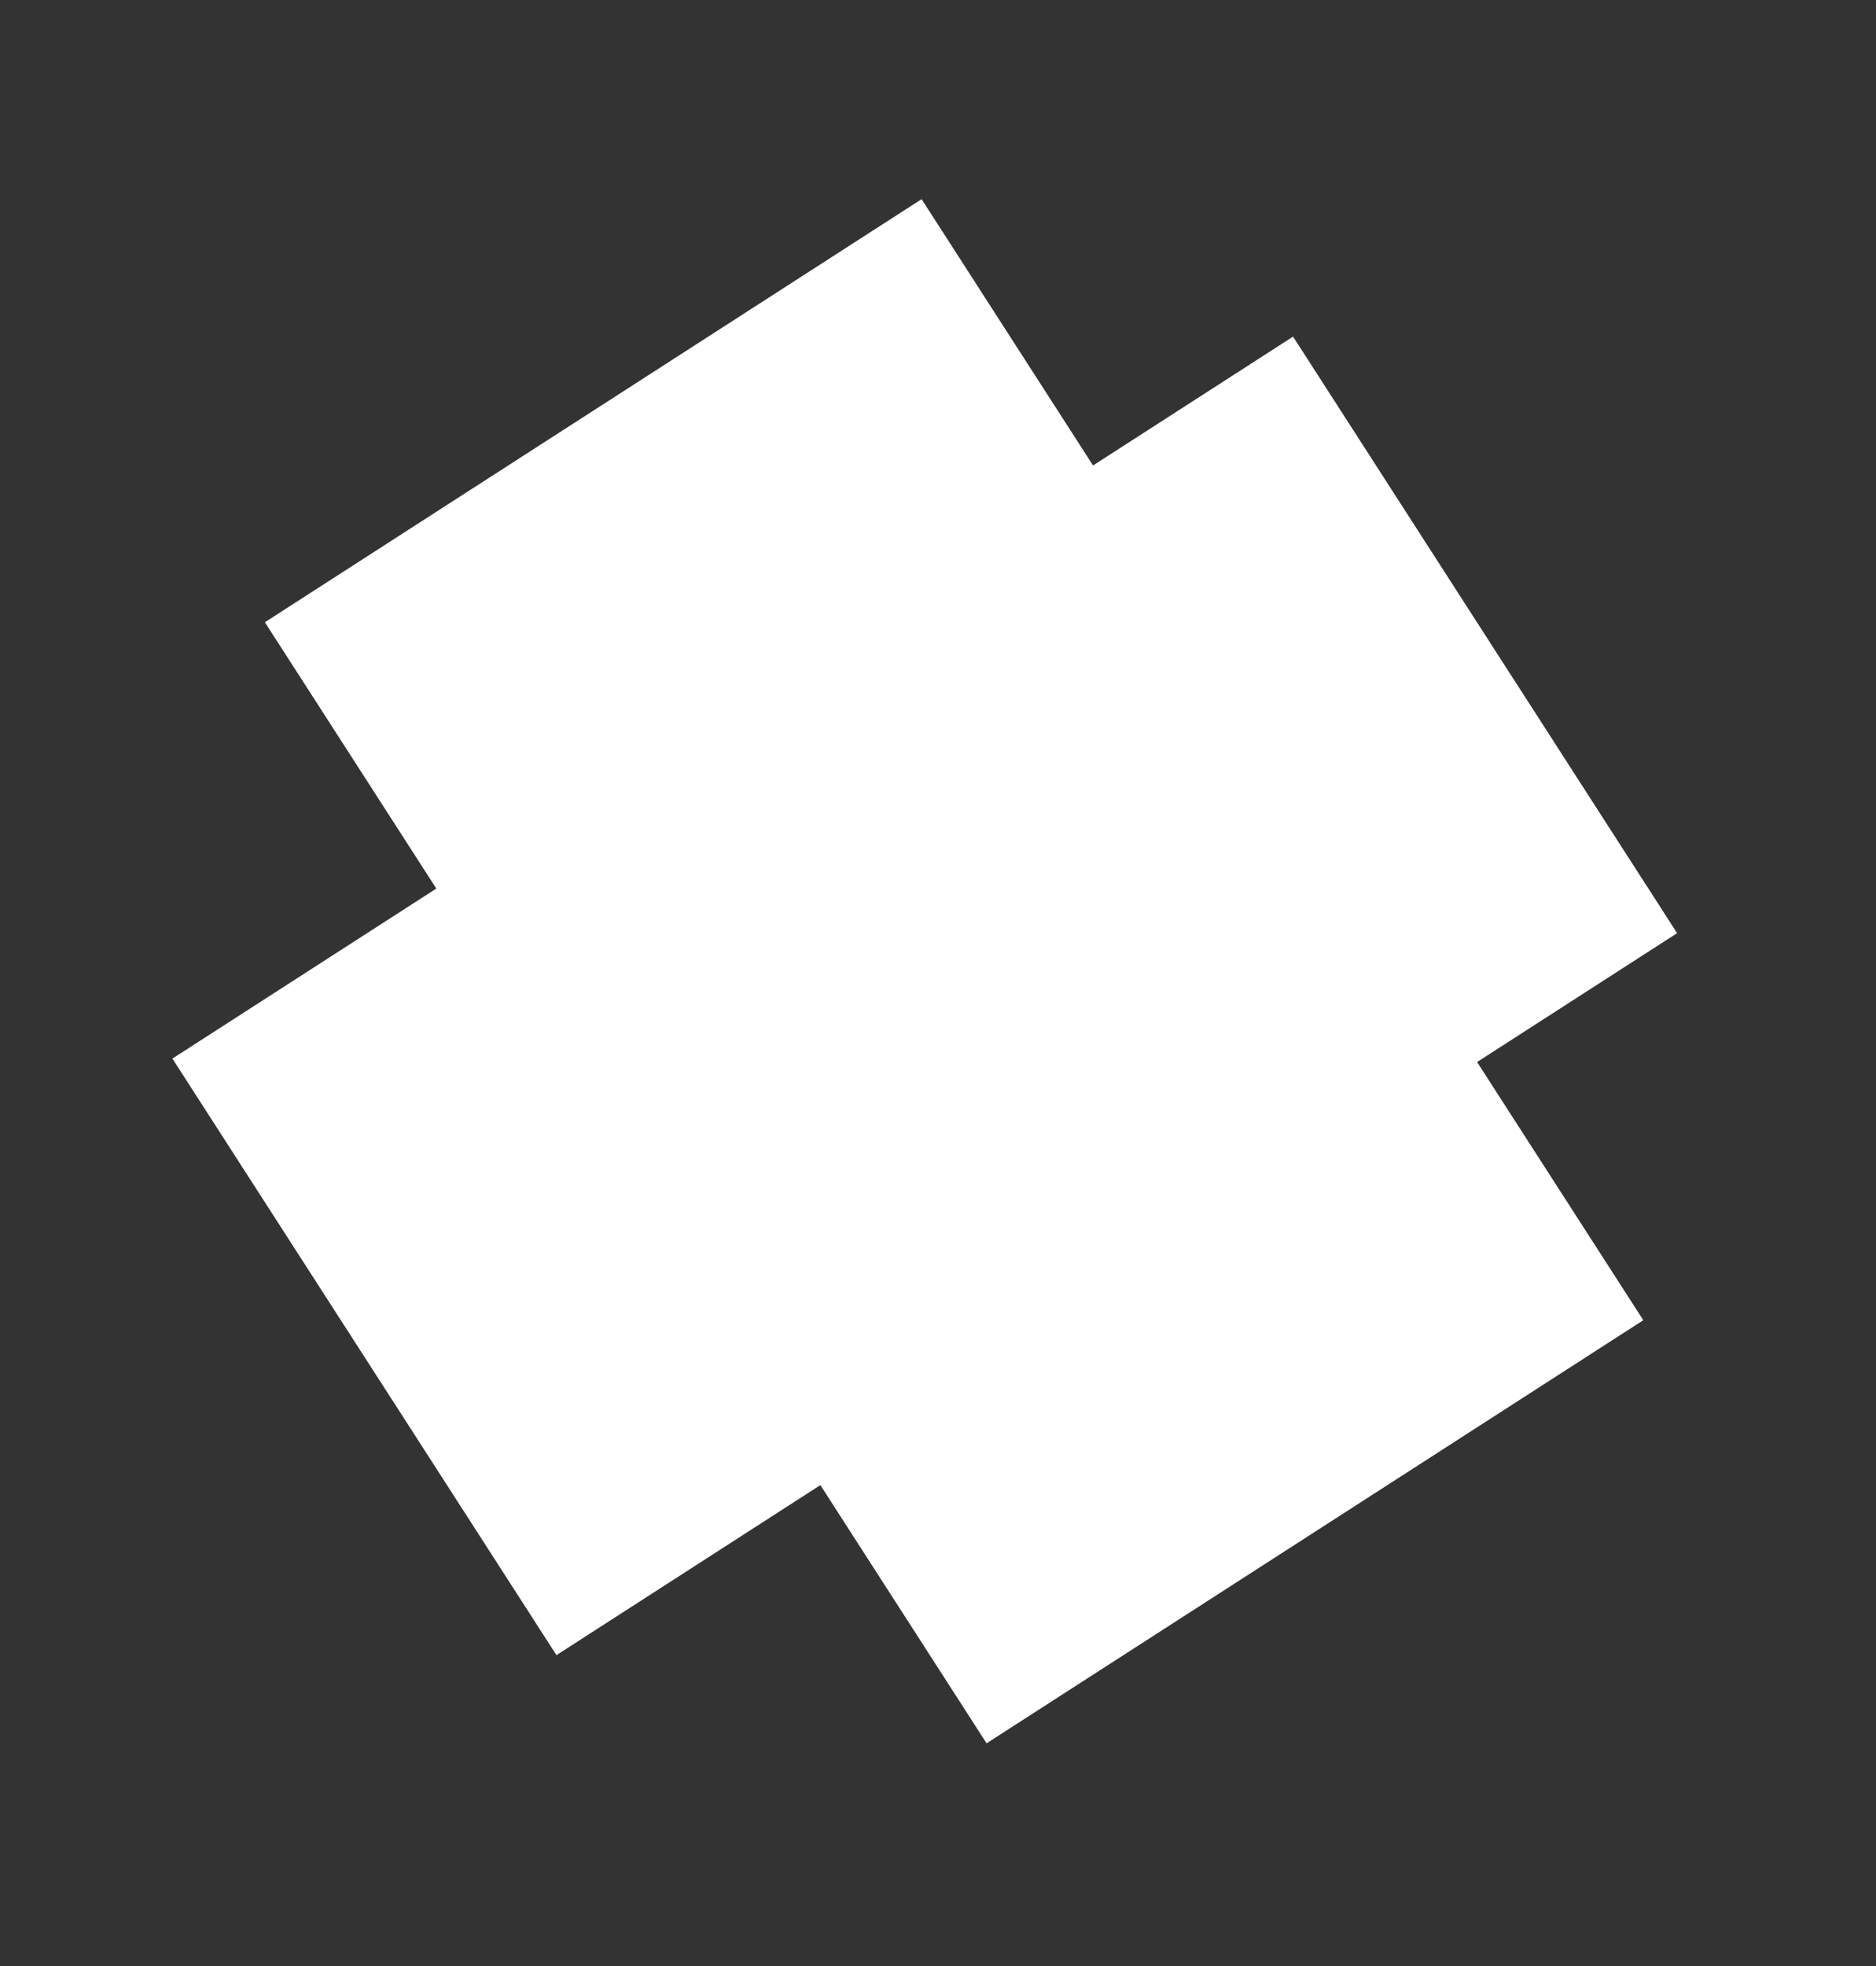 <svg width="21" height="22" viewBox="0 0 21 22" fill="none" xmlns="http://www.w3.org/2000/svg">
<rect x="0" y="0" width="21" height="22" fill="#333333" stroke="none"/>
<rect x="2.965" y="6.963" width="8.744" height="14.921" transform="rotate(-32.782 2.965 6.963)" fill="white"/>
<rect x="6.229" y="18.521" width="7.94" height="14.921" transform="rotate(-122.782 6.229 18.521)" fill="white"/>
</svg>
